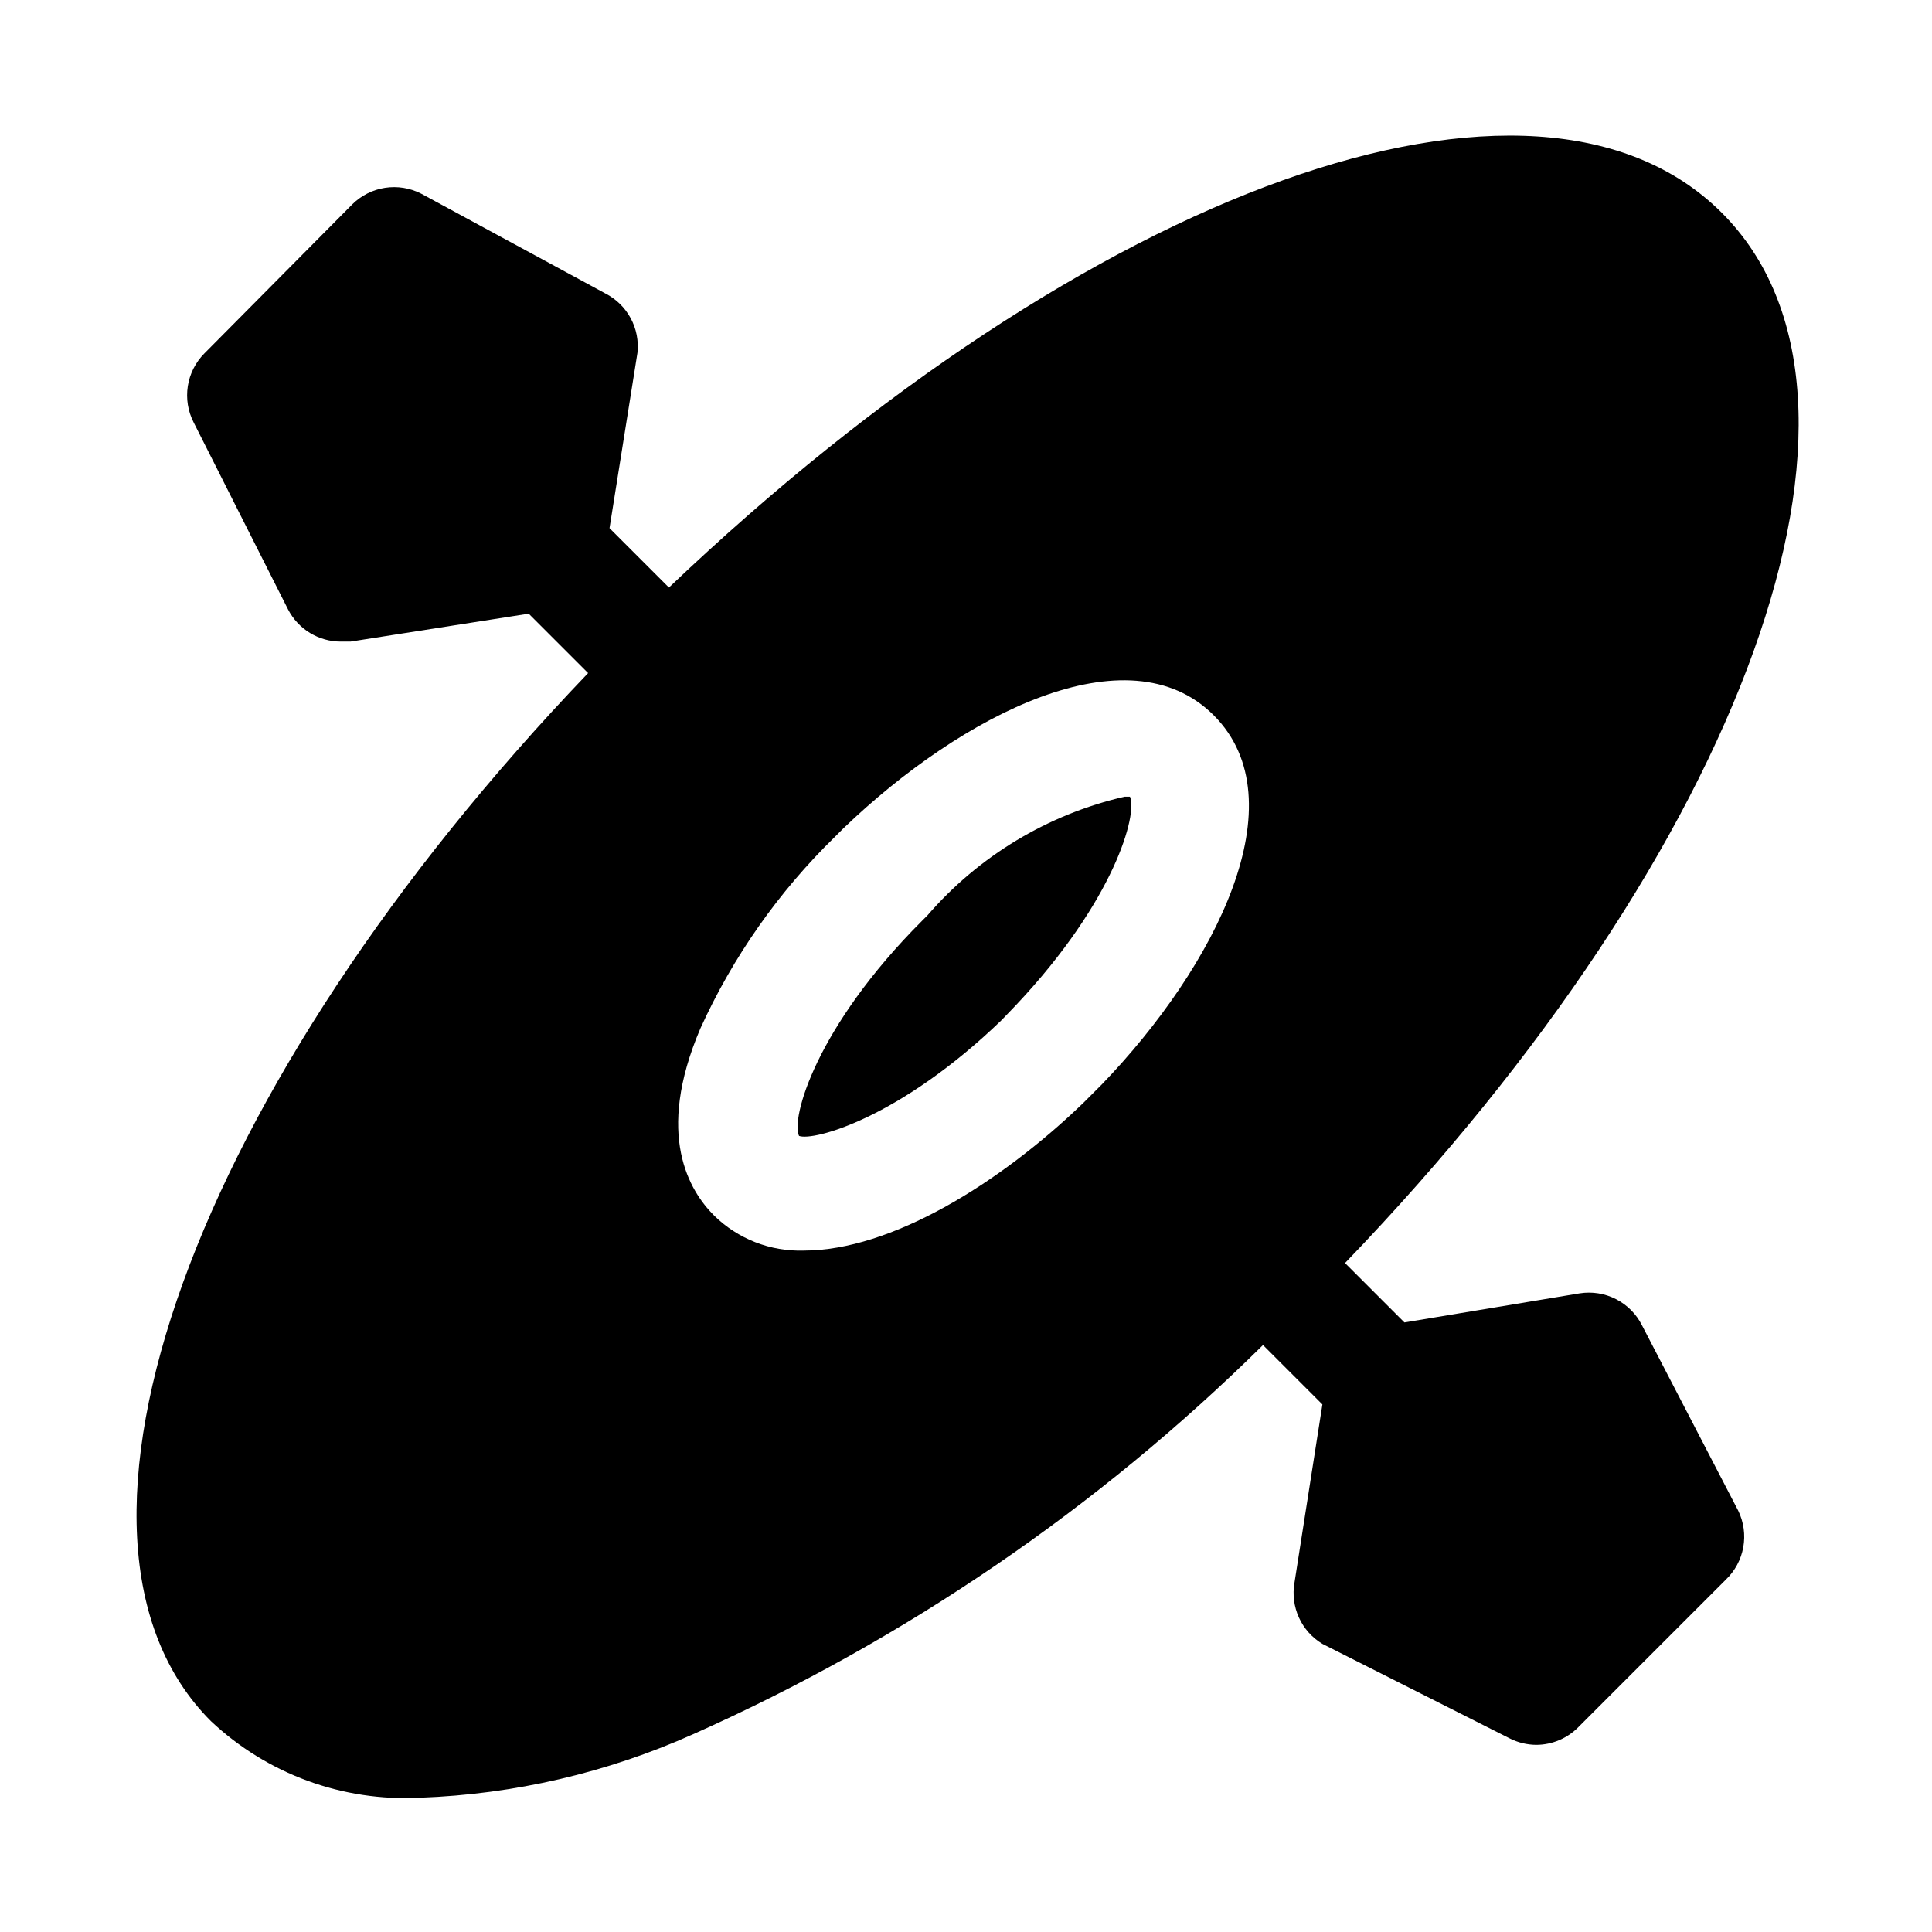 <?xml version="1.0" encoding="UTF-8"?>
<!-- Uploaded to: SVG Repo, www.svgrepo.com, Generator: SVG Repo Mixer Tools -->
<svg fill="#000000" width="800px" height="800px" version="1.1" viewBox="144 144 512 512" xmlns="http://www.w3.org/2000/svg">
 <g>
  <path d="m443.45 355.13h-1.418c-20.324 4.68-38.633 15.707-52.27 31.488l-1.418 1.418c-28.184 28.184-34.793 52.426-32.59 56.992 3.777 1.418 26.609-4.566 53.688-30.699l3.777-3.938c26.293-27.867 32.277-50.695 30.23-55.262z"/>
  <path d="m579.16 495.25c-1.496-2.988-3.902-5.422-6.875-6.949-2.973-1.531-6.352-2.074-9.656-1.551l-46.441 7.711-15.742-15.742c106.11-110.21 149.25-229.07 99.816-278.36-49.438-49.277-167.52-6.769-278.99 99.344l-15.742-15.742 7.398-46.445c0.348-3.176-0.277-6.383-1.797-9.195s-3.856-5.098-6.703-6.547l-48.809-26.453c-2.953-1.512-6.312-2.051-9.59-1.543-3.281 0.508-6.316 2.043-8.672 4.379l-39.203 39.516c-2.336 2.359-3.871 5.394-4.379 8.672-0.508 3.281 0.031 6.637 1.543 9.594l25.035 49.594c1.328 2.566 3.34 4.719 5.812 6.219 2.473 1.496 5.309 2.289 8.199 2.281h2.519l47.23-7.398 15.742 15.742c-104.54 109.11-148.46 229.23-99.973 277.73 14.93 14.051 34.949 21.387 55.422 20.309 24.996-0.902 49.59-6.621 72.422-16.844 56.121-25.012 107.27-59.945 150.98-103.12l15.742 15.742-7.398 47.23v0.004c-0.551 3.133-0.137 6.359 1.184 9.258 1.32 2.894 3.488 5.32 6.215 6.957l49.594 25.035c2.195 1.125 4.621 1.715 7.086 1.73 4.207-0.016 8.234-1.719 11.18-4.723l39.047-39.047h-0.004c2.418-2.301 4.039-5.309 4.633-8.59 0.594-3.285 0.129-6.668-1.324-9.672zm-143.27-63.762-4.723 4.723c-22.355 21.57-51.168 39.203-74.156 39.203-8.859 0.281-17.449-3.074-23.773-9.289-6.453-6.453-15.742-21.254-3.621-49.594 8.613-18.961 20.68-36.152 35.582-50.699l2.363-2.363c31.488-30.23 75.414-52.586 98.086-29.914 22.672 22.676 0.629 66.445-29.758 97.934z"/>
 </g>
</svg>